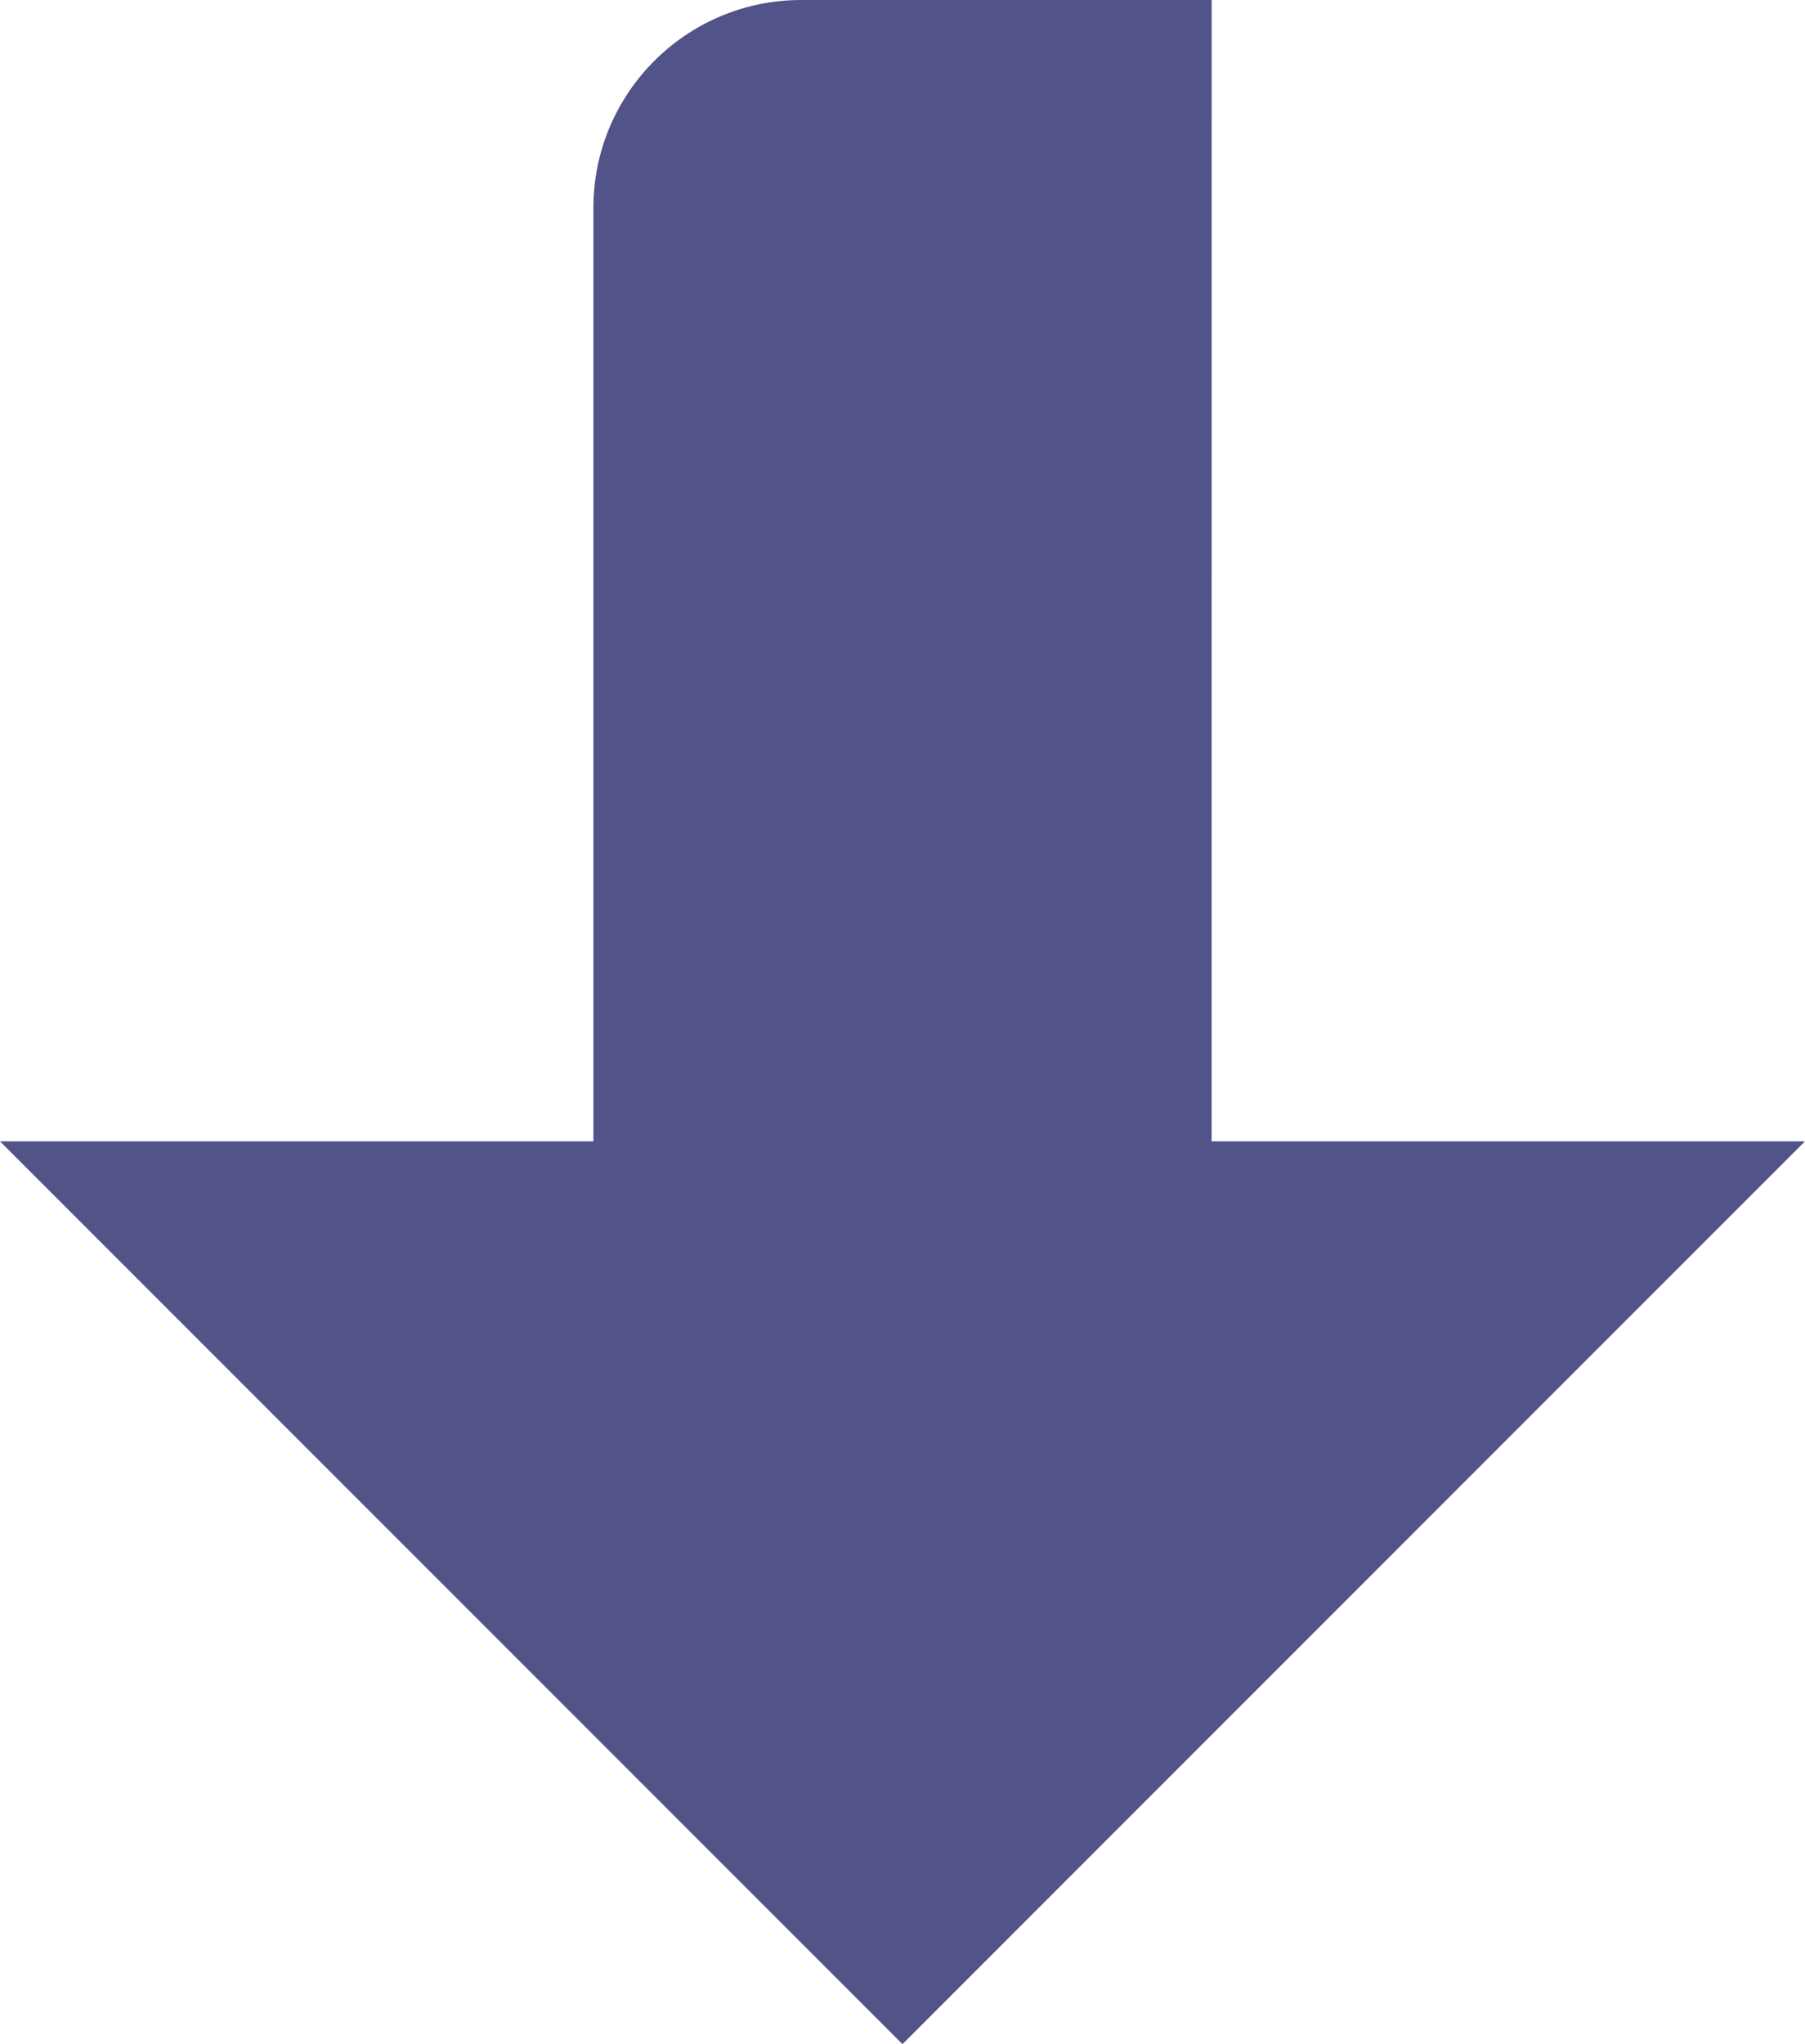 <?xml version="1.0" encoding="UTF-8"?>
<svg id="Layer_1" data-name="Layer 1" xmlns="http://www.w3.org/2000/svg" viewBox="0 0 215.85 244.36">
  <defs>
    <style>
      .cls-1 {
        fill: #525388;
        stroke-width: 0px;
      }
    </style>
  </defs>
  <path class="cls-1" d="m0,136.44l107.92,107.92,107.92-107.92h-70.95S144.9,0,144.9,0h-49.08c-13.73,0-24.86,11.13-24.86,24.86v111.58s-70.95,0-70.95,0Z"/>
</svg>